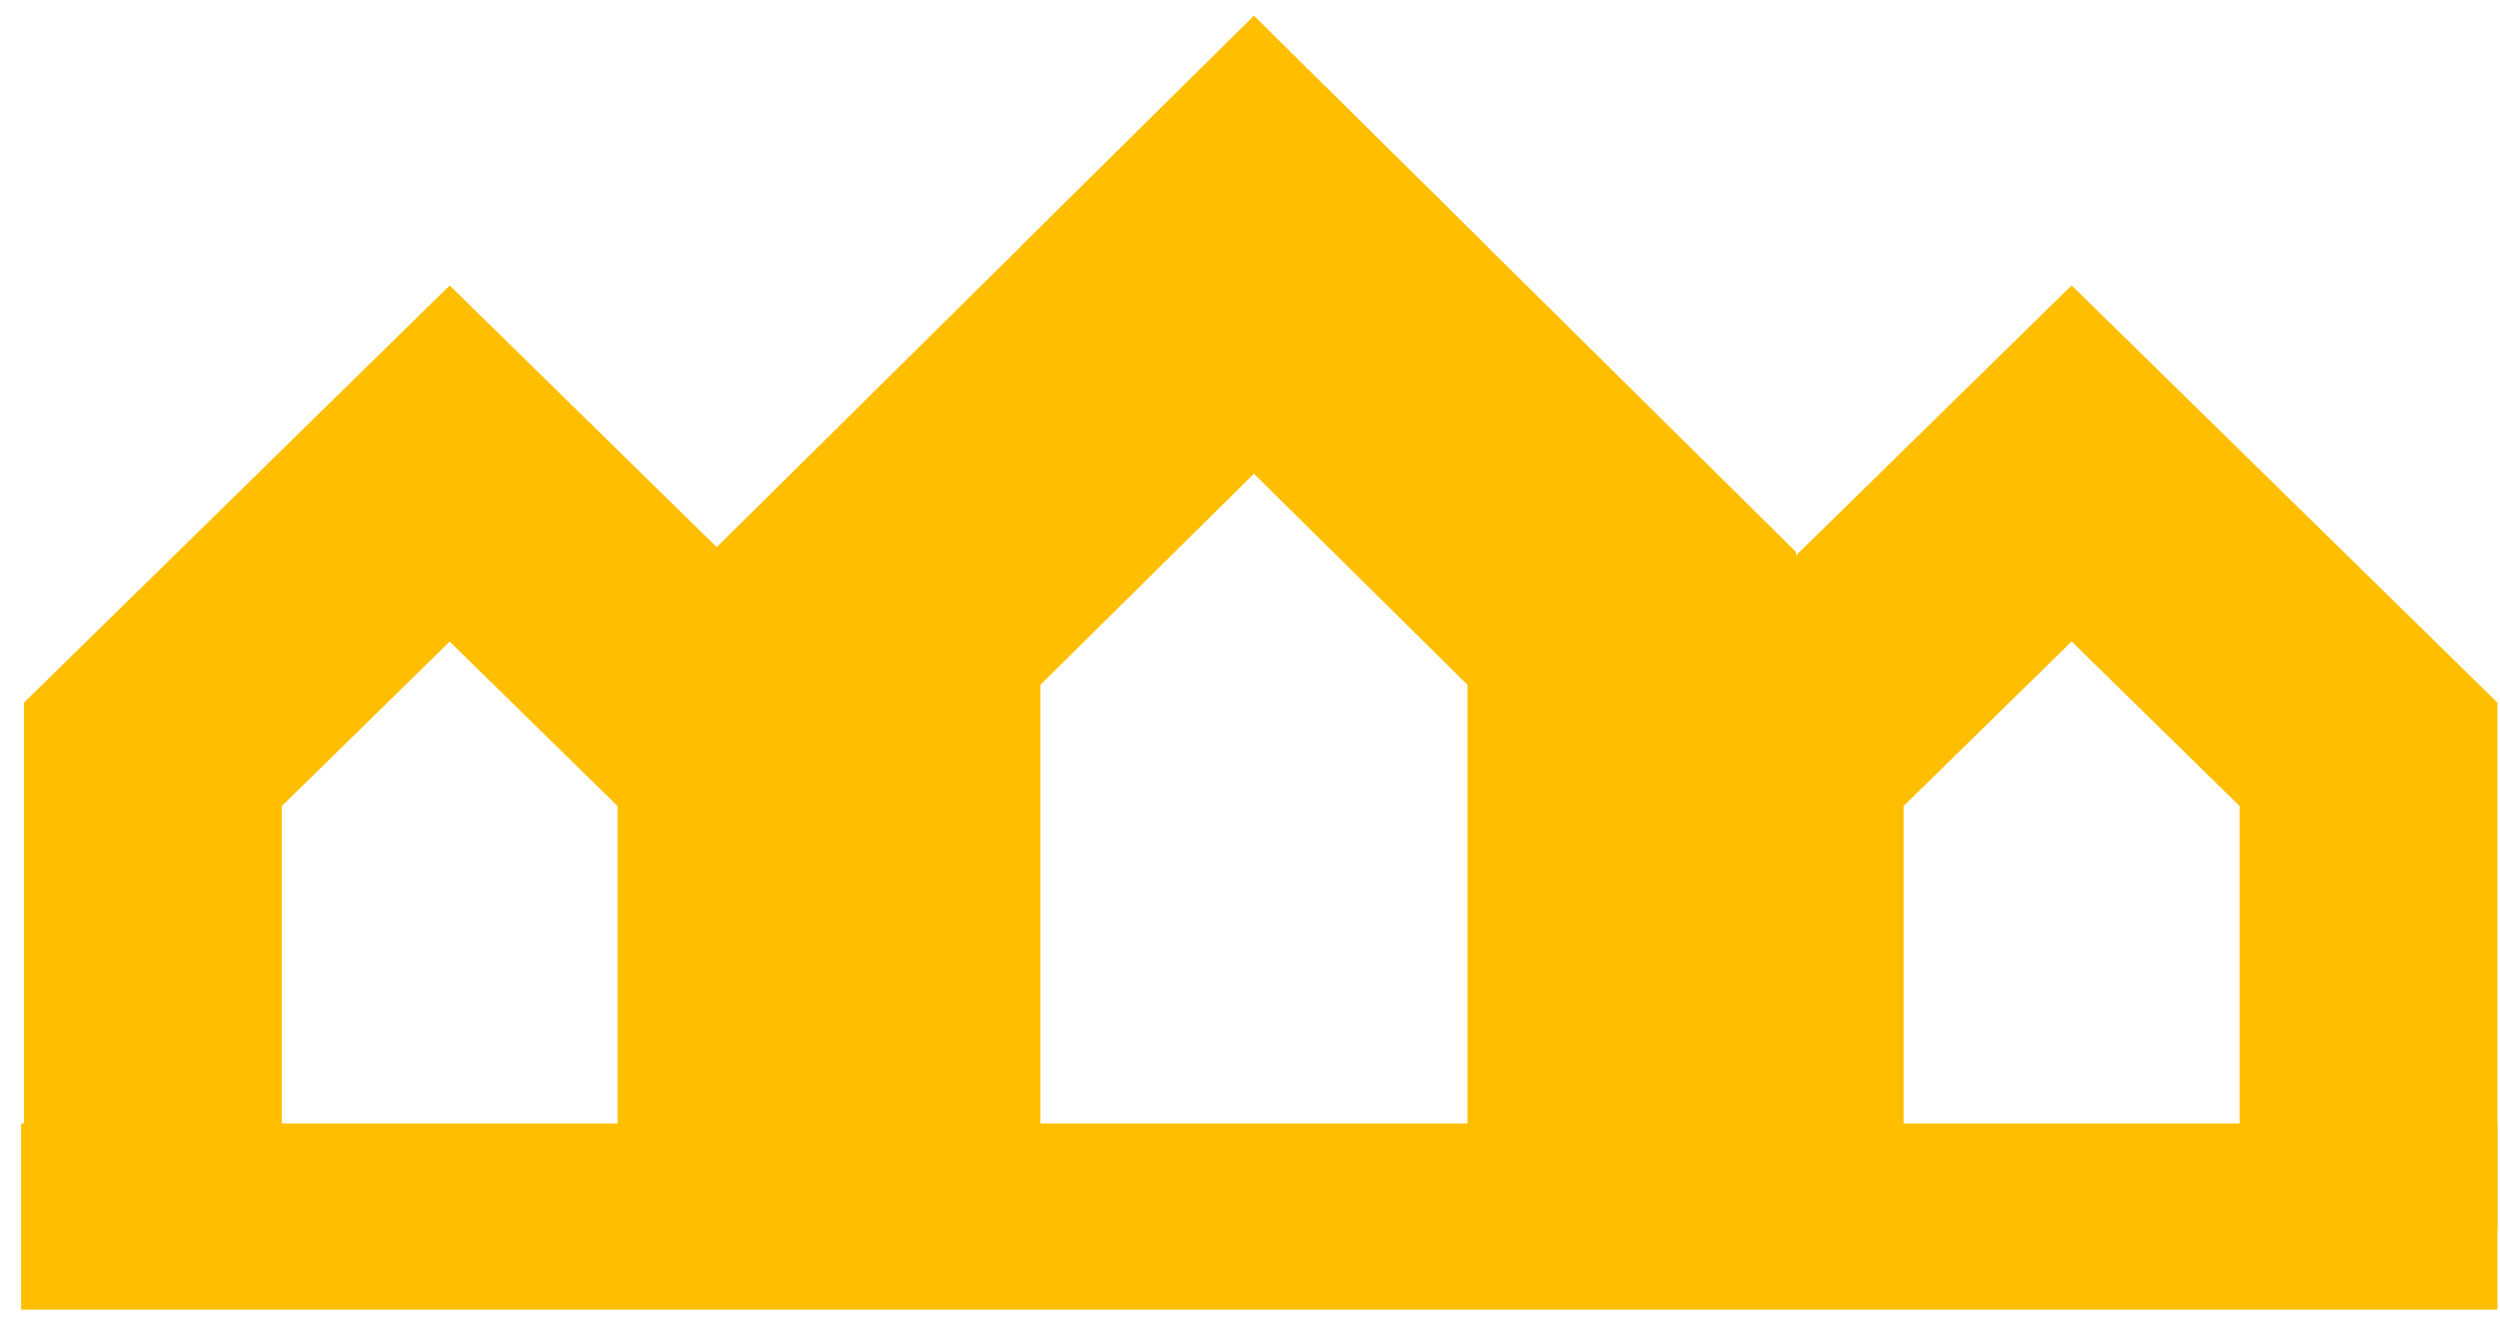 <svg width="94" height="50" viewBox="0 0 94 50" fill="none" xmlns="http://www.w3.org/2000/svg">
<path d="M77.908 10.746L93.905 26.42V46.261H84.21V38.014V30.308L77.908 24.134L71.074 17.44L77.908 10.746Z" fill="#FFBF00"/>
<path d="M16.919 10.746L32.916 26.42V46.261H23.221V38.014V30.308L16.919 24.134L10.086 17.44L16.919 10.746Z" fill="#FFBF00"/>
<path d="M77.879 10.746L61.881 26.42V46.261H71.576V38.014V30.308L77.879 24.134L84.712 17.44L77.879 10.746Z" fill="#FFBF00"/>
<path d="M16.899 10.746L0.901 26.42V46.261H10.596V38.014V30.308L16.899 24.134L23.732 17.44L16.899 10.746Z" fill="#FFBF00"/>
<path d="M47.149 0.599L67.528 20.751V46.261H55.178V35.658V25.75L47.149 17.813L38.443 9.206L47.149 0.599Z" fill="#FFBF00"/>
<path d="M47.148 0.599L26.768 20.751V46.261H39.119V35.658V25.75L47.148 17.813L55.853 9.206L47.148 0.599Z" fill="#FFBF00"/>
<line x1="0.795" y1="45.742" x2="93.905" y2="45.742" stroke="#FFBF00" stroke-width="7"/>
</svg>
